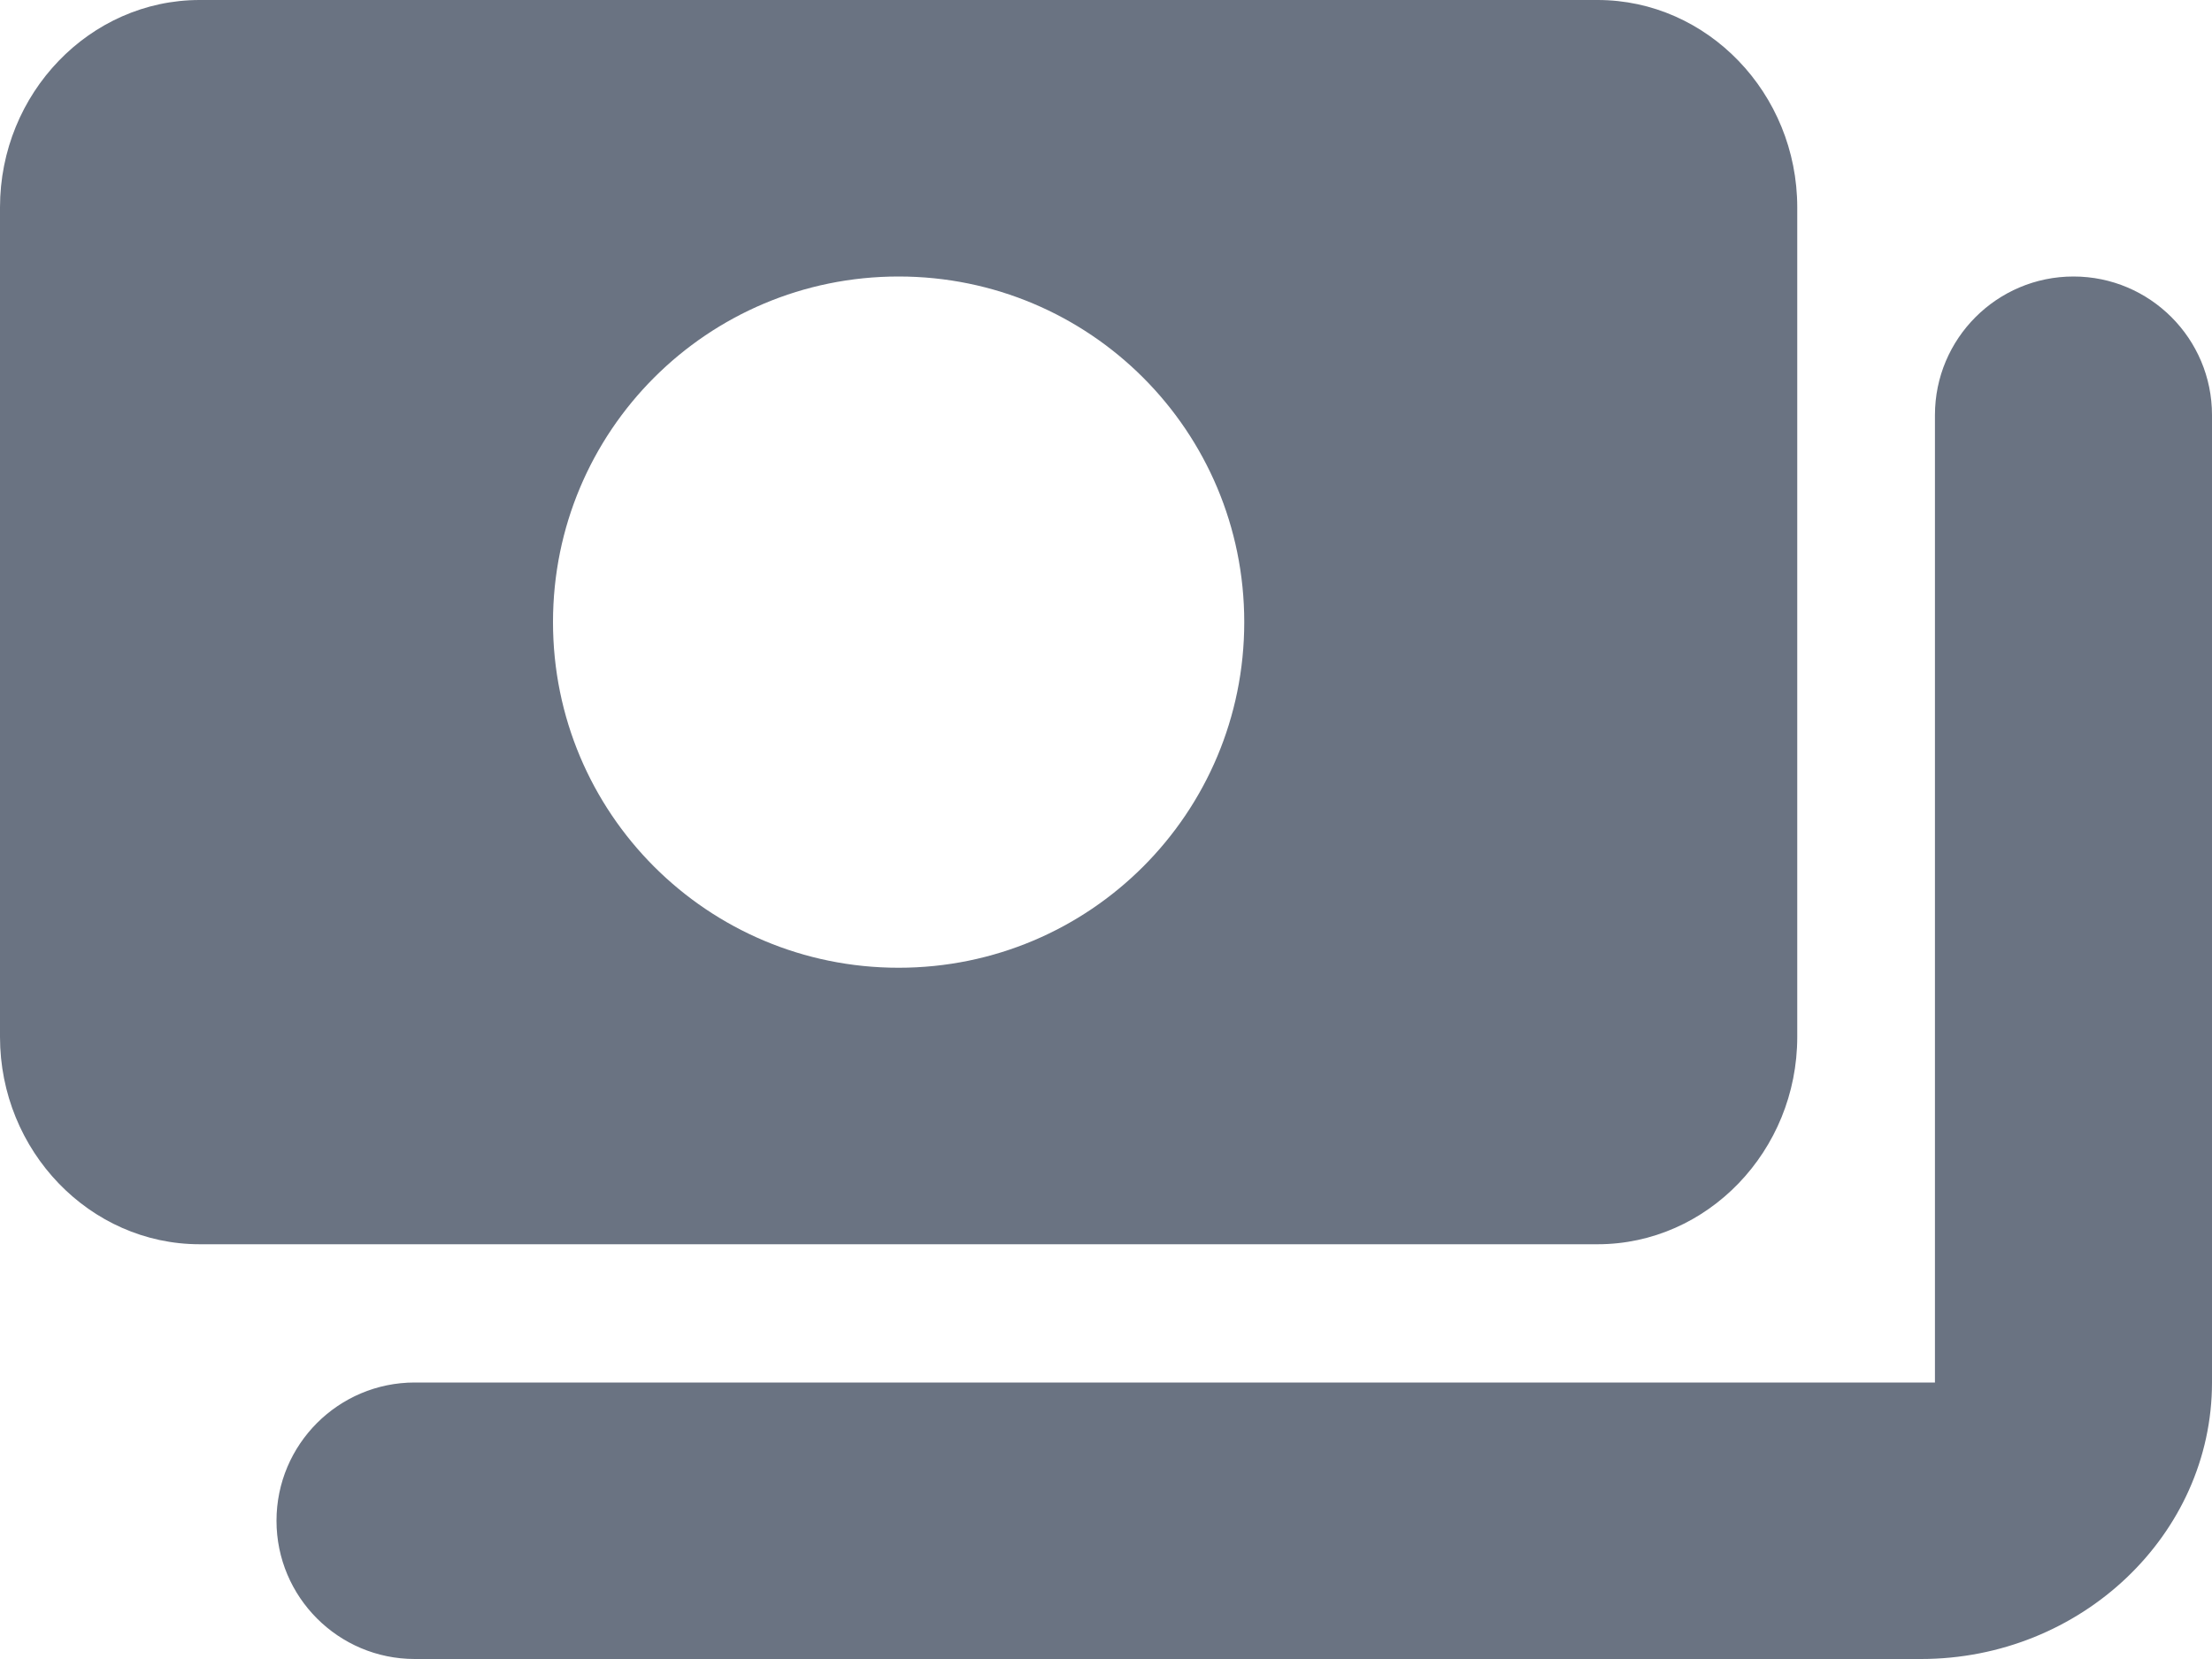 <?xml version="1.0" encoding="UTF-8"?>
<svg width="16px" height="12px" viewBox="0 0 16 12" version="1.1" xmlns="http://www.w3.org/2000/svg" xmlns:xlink="http://www.w3.org/1999/xlink">
    <title>Shape</title>
    <g id="Casino-Review" stroke="none" stroke-width="1" fill="none" fill-rule="evenodd">
        <g id="Casino-review-v4" transform="translate(-549, -1112)" fill="#6A7382">
            <g id="Group-17" transform="translate(30, 968)">
                <g id="Group-11-Copy" transform="translate(518, 141)">
                    <g id="payments-black-18dp-(1)">
                        <path d="M14,10.5 L14,4.5 C14,3.675 13.35,3 12.556,3 L2.444,3 C1.65,3 1,3.675 1,4.5 L1,10.5 C1,11.325 1.65,12 2.444,12 L12.556,12 C13.35,12 14,11.325 14,10.5 Z M7.5,10 C6.117,10 5,8.883 5,7.5 C5,6.117 6.117,5 7.5,5 C8.883,5 10,6.117 10,7.5 C10,8.883 8.883,10 7.5,10 Z M17,6.002 L17,13 L17,13 C17,14.1 16.053,15 14.895,15 L4,15 C3.448,15 3,14.552 3,14 C3,13.448 3.448,13 4,13 L14.996,13 L14.996,13 L14.996,6.002 C14.996,5.449 15.445,5 15.998,5 C16.551,5 17,5.449 17,6.002 Z" id="Shape"></path>
                    </g>
                </g>
            </g>
        </g>
    </g>
</svg>